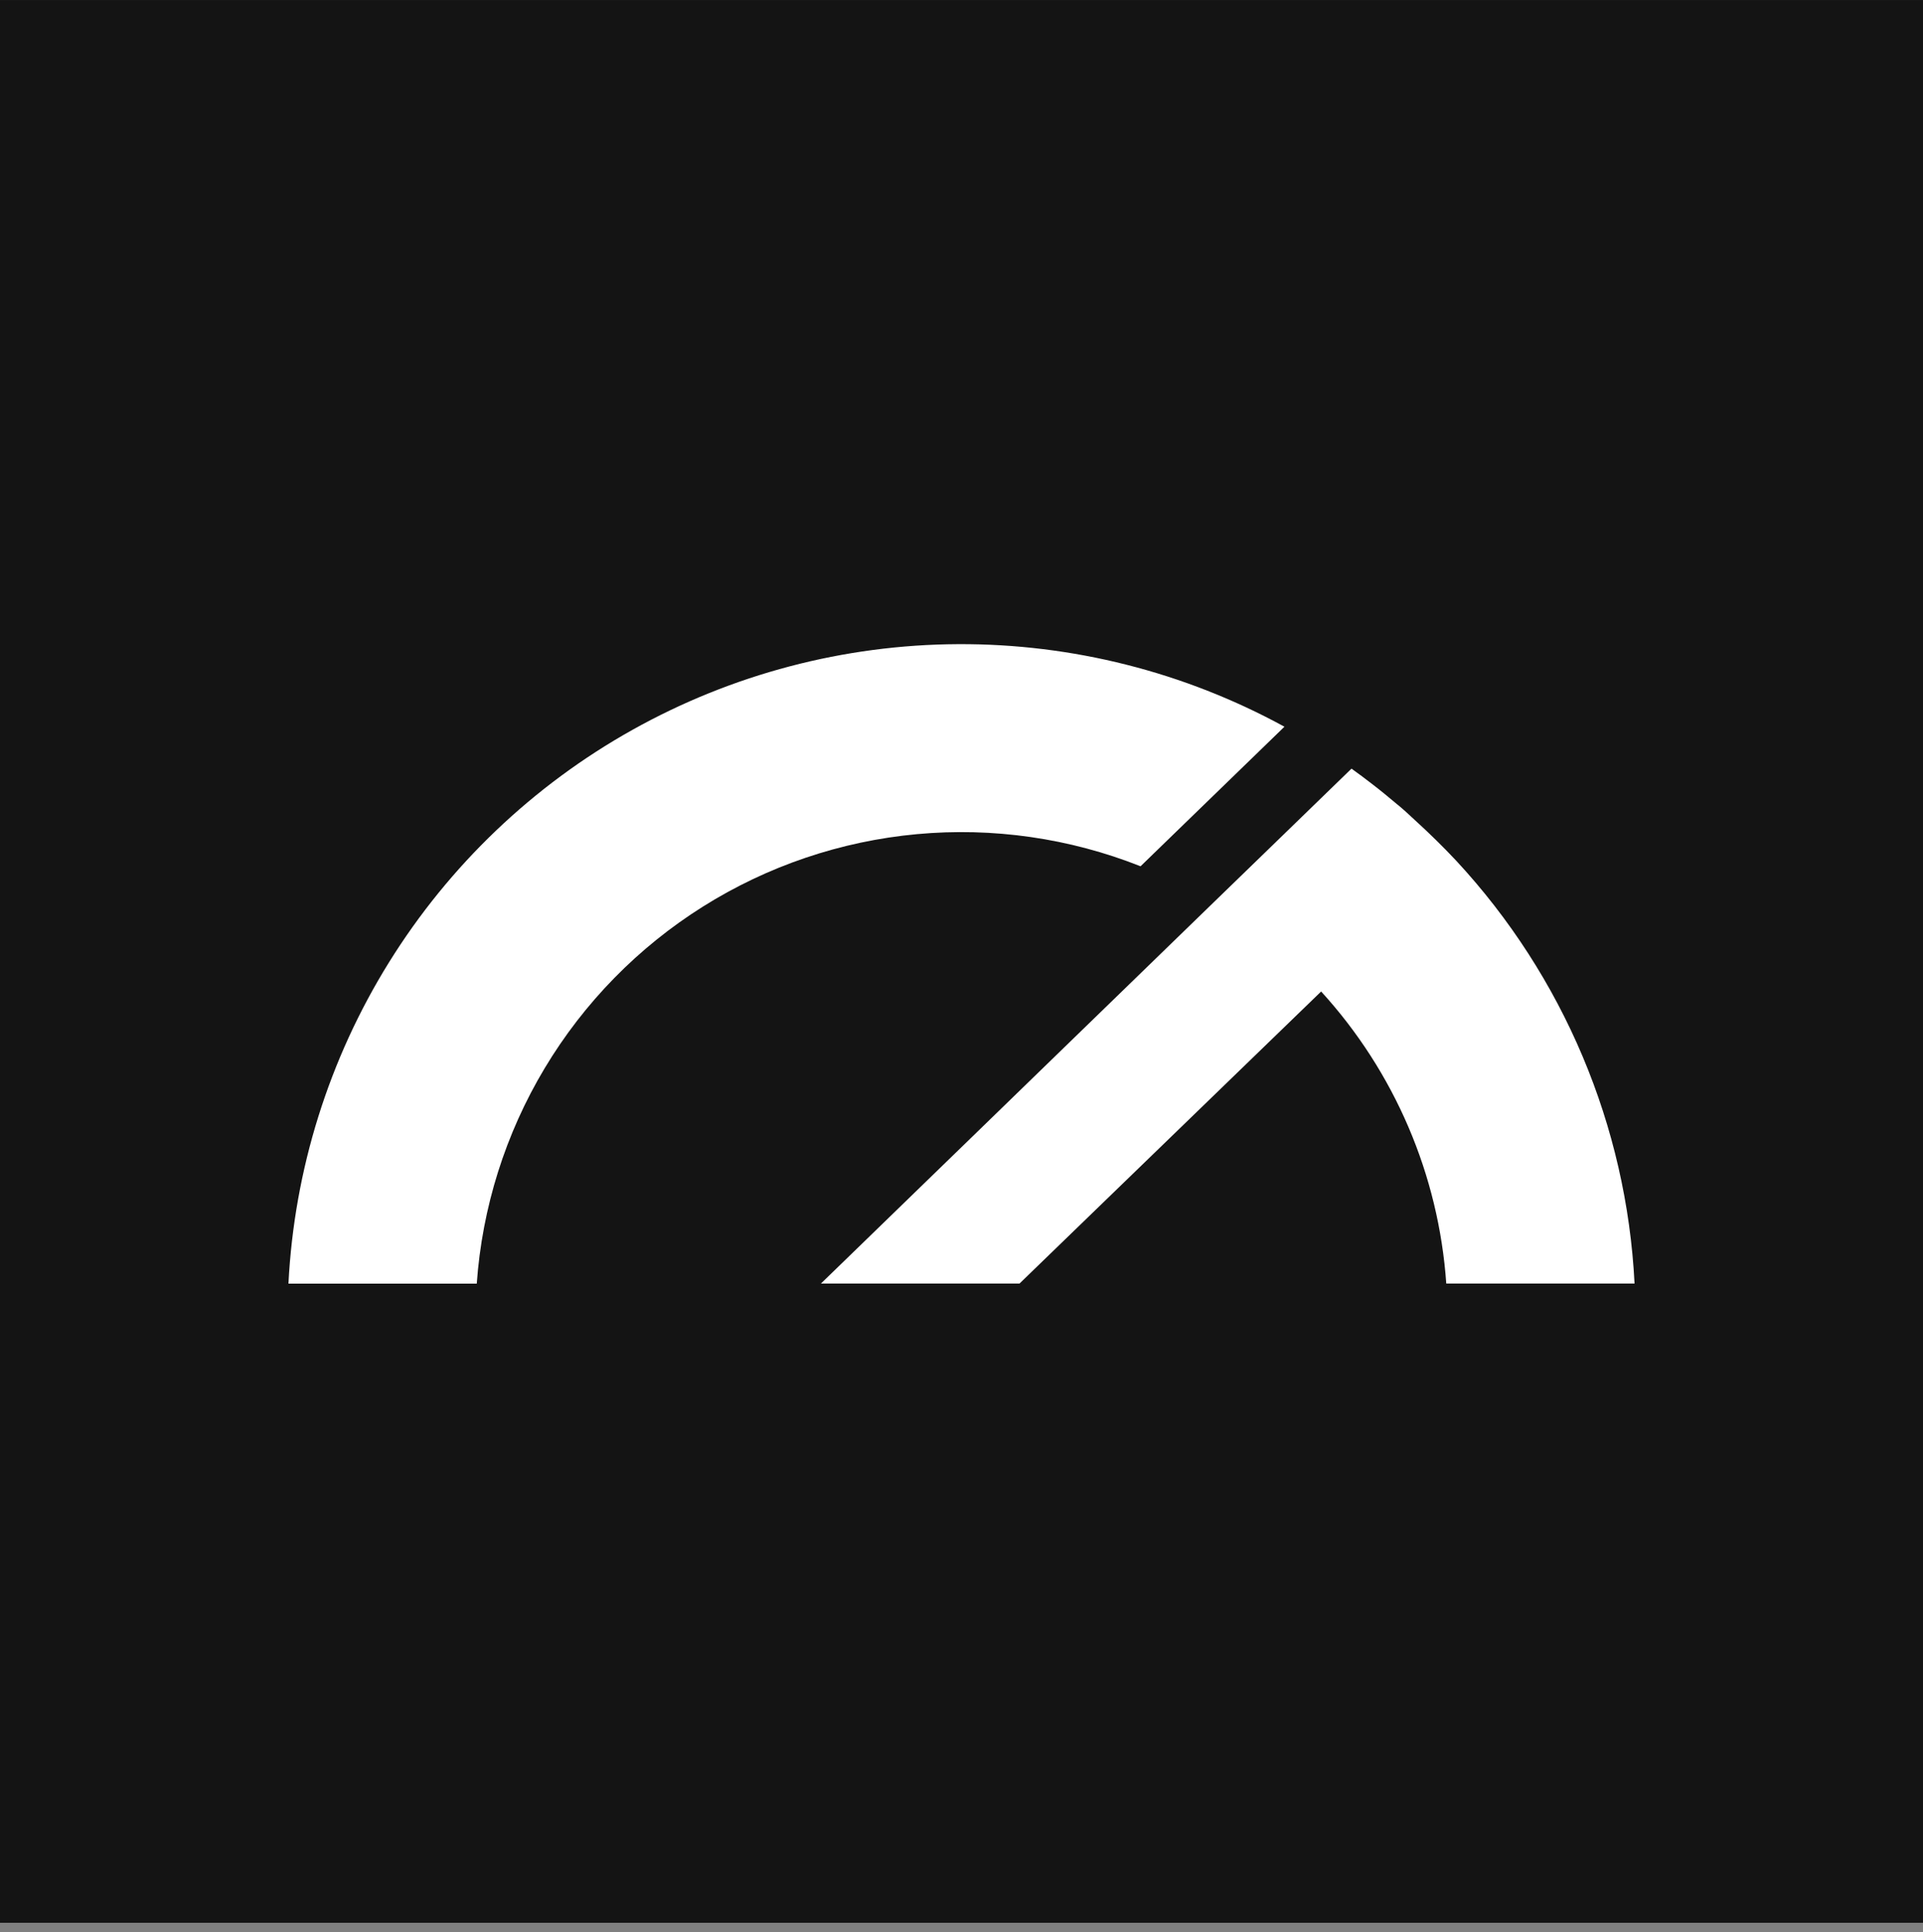 <svg width="200" height="201" viewBox="0 0 200 201" fill="none" xmlns="http://www.w3.org/2000/svg">
<rect x="0" y="0" width="200" height="201" fill="#808080" stroke="none"/>
<rect y="0.003" width="200" height="200" fill="#141414"/>
<path d="M118.618 90.111L133.587 75.59C123.181 69.901 111.5 66.946 99.64 67.003C87.78 67.06 76.129 70.127 65.777 75.916C55.426 81.705 46.713 90.027 40.456 100.102C34.198 110.177 30.601 121.676 30 133.521H49.586C50.148 125.597 52.569 117.918 56.653 111.105C60.737 104.292 66.37 98.538 73.094 94.309C79.817 90.081 87.444 87.496 95.353 86.766C103.263 86.036 111.233 87.18 118.618 90.106V90.111Z" fill="white"/>
<path d="M170 133.511H150.417C149.629 122.207 145.043 111.502 137.404 103.132L106.033 133.511H85.377L88.79 130.203L105.807 113.684L126.203 93.881L135.036 85.314L140.562 79.951C141.27 80.45 141.966 80.984 142.663 81.518C143.557 82.203 144.439 82.923 145.298 83.654C145.426 83.758 145.565 83.863 145.693 83.979C146.203 84.409 146.679 84.873 147.178 85.326C148.653 86.672 150.092 88.077 151.462 89.539C162.611 101.566 169.174 117.132 170 133.511Z" fill="white"/>
</svg>
